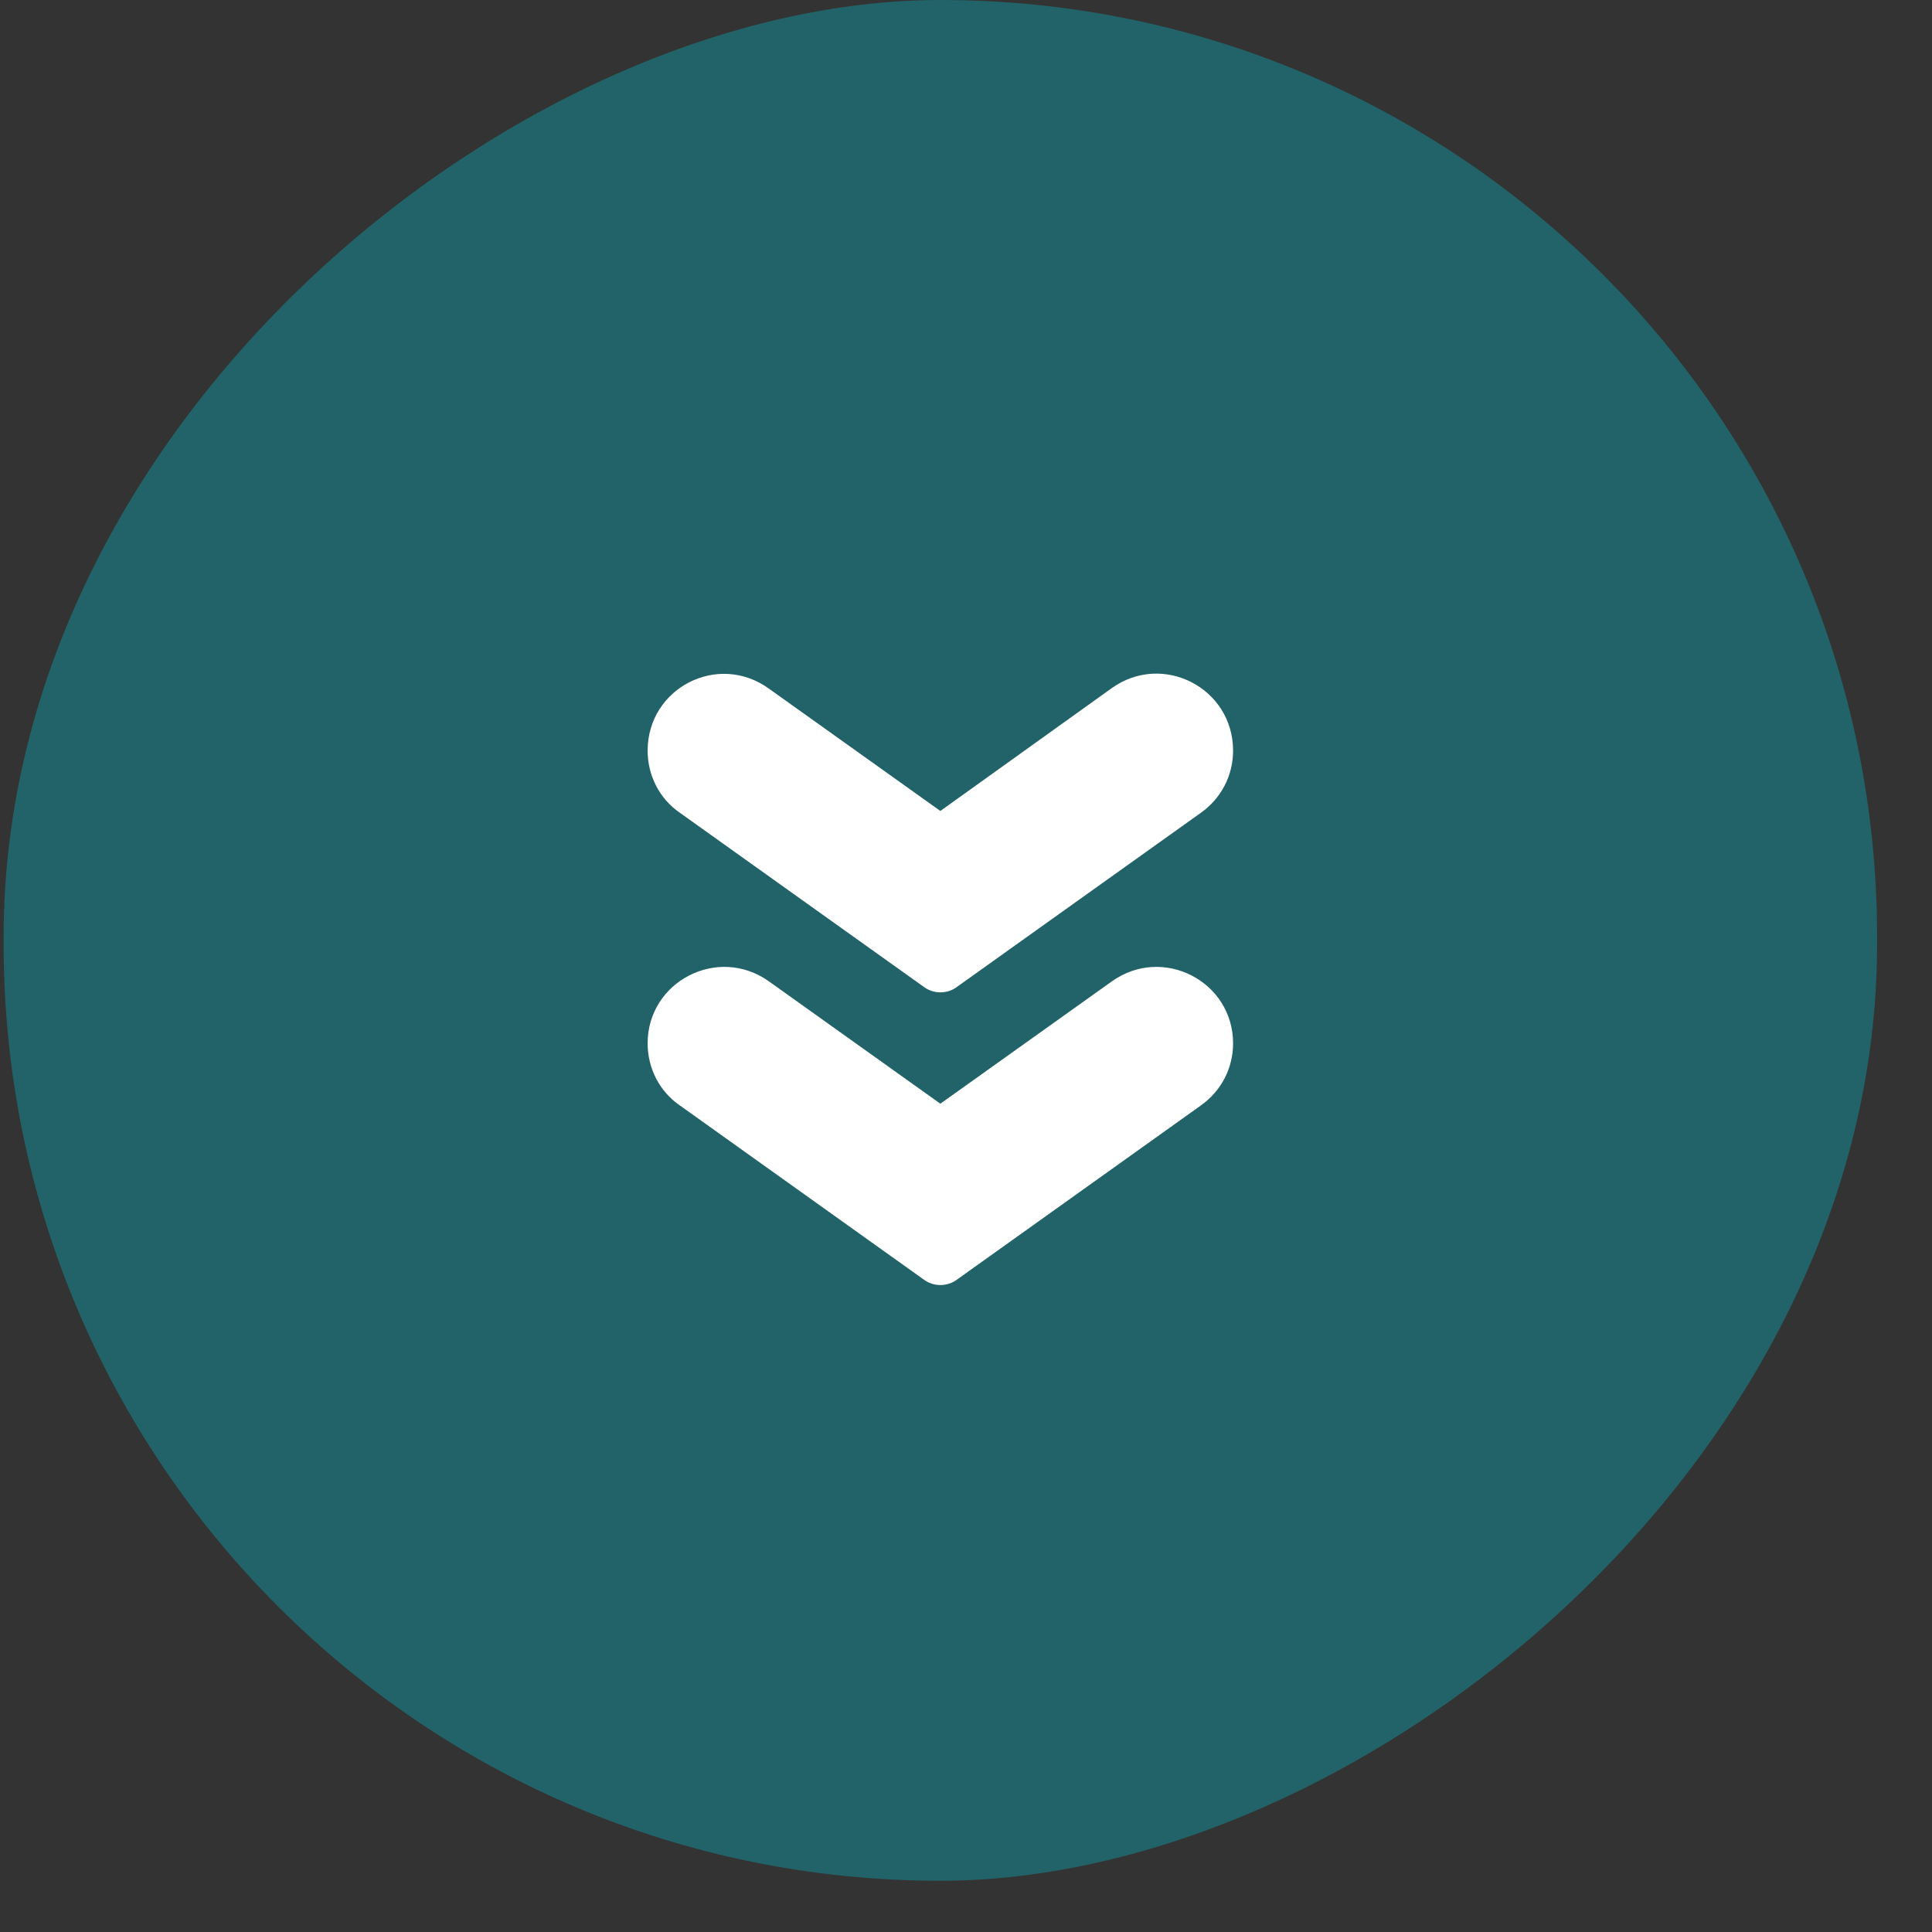 <svg width="33" height="33" viewBox="0 0 33 33" fill="none" xmlns="http://www.w3.org/2000/svg">
  <rect x="0" y="0" width="33" height="33" fill="#333333" stroke="none"/>
  <rect x="32.062" width="32.125" height="32" rx="16" transform="rotate(90 32.062 0)" fill="#00BDCB" fill-opacity="0.35"/>
  <g clip-path="url(#clip0_122_113971)">
    <path d="M16.352 21.852L20.512 18.882C20.863 18.632 21.062 18.242 21.062 17.822C21.062 16.762 19.863 16.142 18.992 16.762L16.062 18.852L13.133 16.762C12.262 16.142 11.062 16.762 11.062 17.822C11.062 18.242 11.262 18.642 11.613 18.882L15.773 21.852C15.943 21.982 16.183 21.982 16.352 21.852Z" fill="white"/>
    <path d="M16.352 16.852L20.512 13.883C20.863 13.633 21.062 13.242 21.062 12.822C21.062 11.752 19.863 11.133 18.992 11.752L16.062 13.852L13.133 11.762C12.262 11.133 11.062 11.752 11.062 12.822C11.062 13.242 11.262 13.643 11.613 13.883L15.773 16.852C15.943 16.983 16.183 16.983 16.352 16.852Z" fill="white"/>
  </g>
  <defs>
    <clipPath id="clip0_122_113971">
      <rect width="20" height="20" fill="white" transform="matrix(0 1 -1 0 26.062 6.062)"/>
    </clipPath>
  </defs>
</svg>
